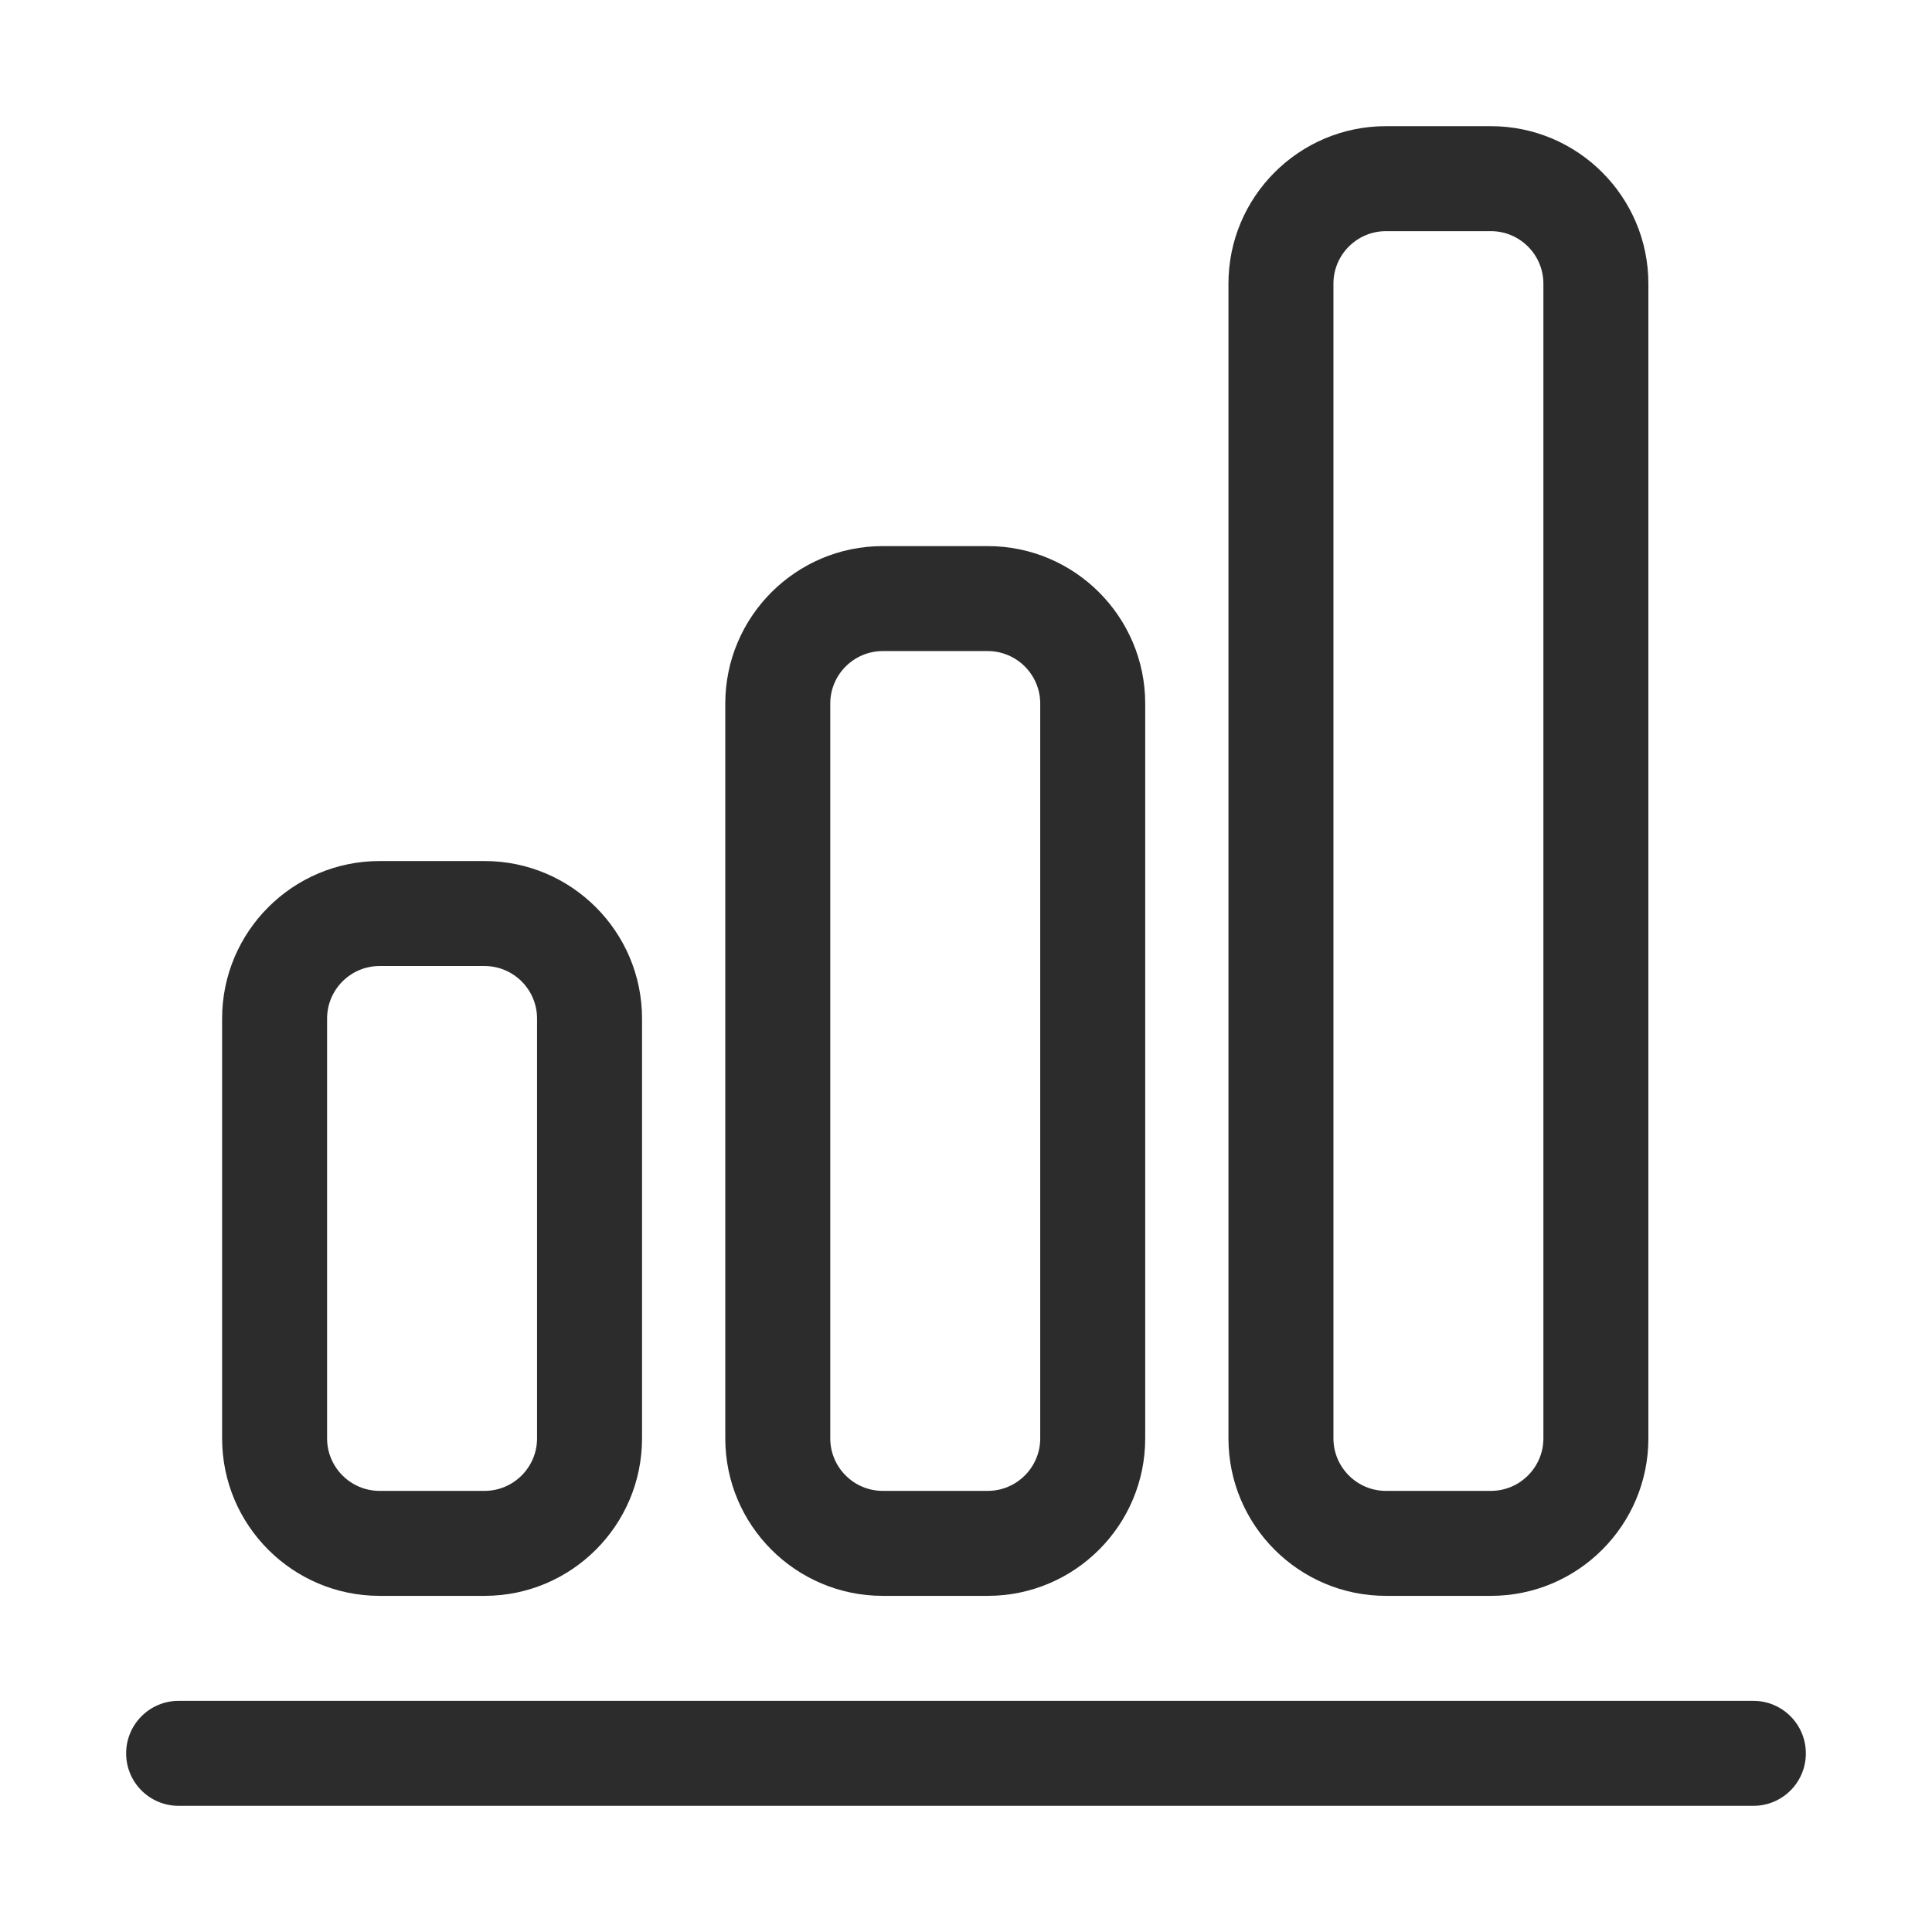 <?xml version="1.0" standalone="no"?><!DOCTYPE svg PUBLIC "-//W3C//DTD SVG 1.1//EN" "http://www.w3.org/Graphics/SVG/1.1/DTD/svg11.dtd"><svg t="1717926949143" class="icon" viewBox="0 0 1024 1024" version="1.1" xmlns="http://www.w3.org/2000/svg" p-id="12356" xmlns:xlink="http://www.w3.org/1999/xlink" width="200" height="200"><path d="M201.186 845.839l55.642 0c46.025 0 83.464-37.384 83.464-83.464L340.292 539.834c0-46.024-37.439-83.464-83.464-83.464L201.186 456.37c-46.024 0-83.464 37.44-83.464 83.464L117.722 762.376C117.722 808.455 155.16 845.839 201.186 845.839zM173.364 539.834c0-15.324 12.498-27.822 27.822-27.822l55.642 0c15.324 0 27.822 12.498 27.822 27.822L284.65 762.376c0 15.324-12.498 27.822-27.822 27.822L201.186 790.198c-15.323 0-27.822-12.498-27.822-27.822L173.364 539.834z" p-id="12357" fill="#2c2c2c"></path><path d="M467.878 845.839l55.642 0c46.024 0 83.464-37.384 83.464-83.464L606.984 372.907c0-46.024-37.44-83.464-83.464-83.464l-55.642 0c-46.025 0-83.464 37.44-83.464 83.464L384.414 762.376C384.414 808.455 421.852 845.839 467.878 845.839zM440.056 372.907c0-15.323 12.498-27.822 27.822-27.822l55.642 0c15.323 0 27.822 12.499 27.822 27.822L551.342 762.376c0 15.324-12.499 27.822-27.822 27.822l-55.642 0c-15.324 0-27.822-12.498-27.822-27.822L440.056 372.907z" p-id="12358" fill="#2c2c2c"></path><path d="M734.569 845.839l55.642 0c46.025 0 83.464-37.384 83.464-83.464L873.675 150.338c0-46.024-37.439-83.464-83.464-83.464l-55.642 0c-46.024 0-83.464 37.44-83.464 83.464L651.105 762.376C651.105 808.455 688.544 845.839 734.569 845.839zM706.747 150.338c0-15.323 12.498-27.822 27.822-27.822l55.642 0c15.324 0 27.822 12.499 27.822 27.822L818.033 762.376c0 15.324-12.498 27.822-27.822 27.822l-55.642 0c-15.324 0-27.822-12.498-27.822-27.822L706.747 150.338z" p-id="12359" fill="#2c2c2c"></path><path d="M929.316 901.482 94.682 901.482c-15.377 0-27.822 12.498-27.822 27.822 0 15.431 12.443 27.822 27.822 27.822l834.634 0c15.377 0 27.822-12.389 27.822-27.822C957.138 913.979 944.694 901.482 929.316 901.482z" p-id="12360" fill="#2c2c2c"></path></svg>